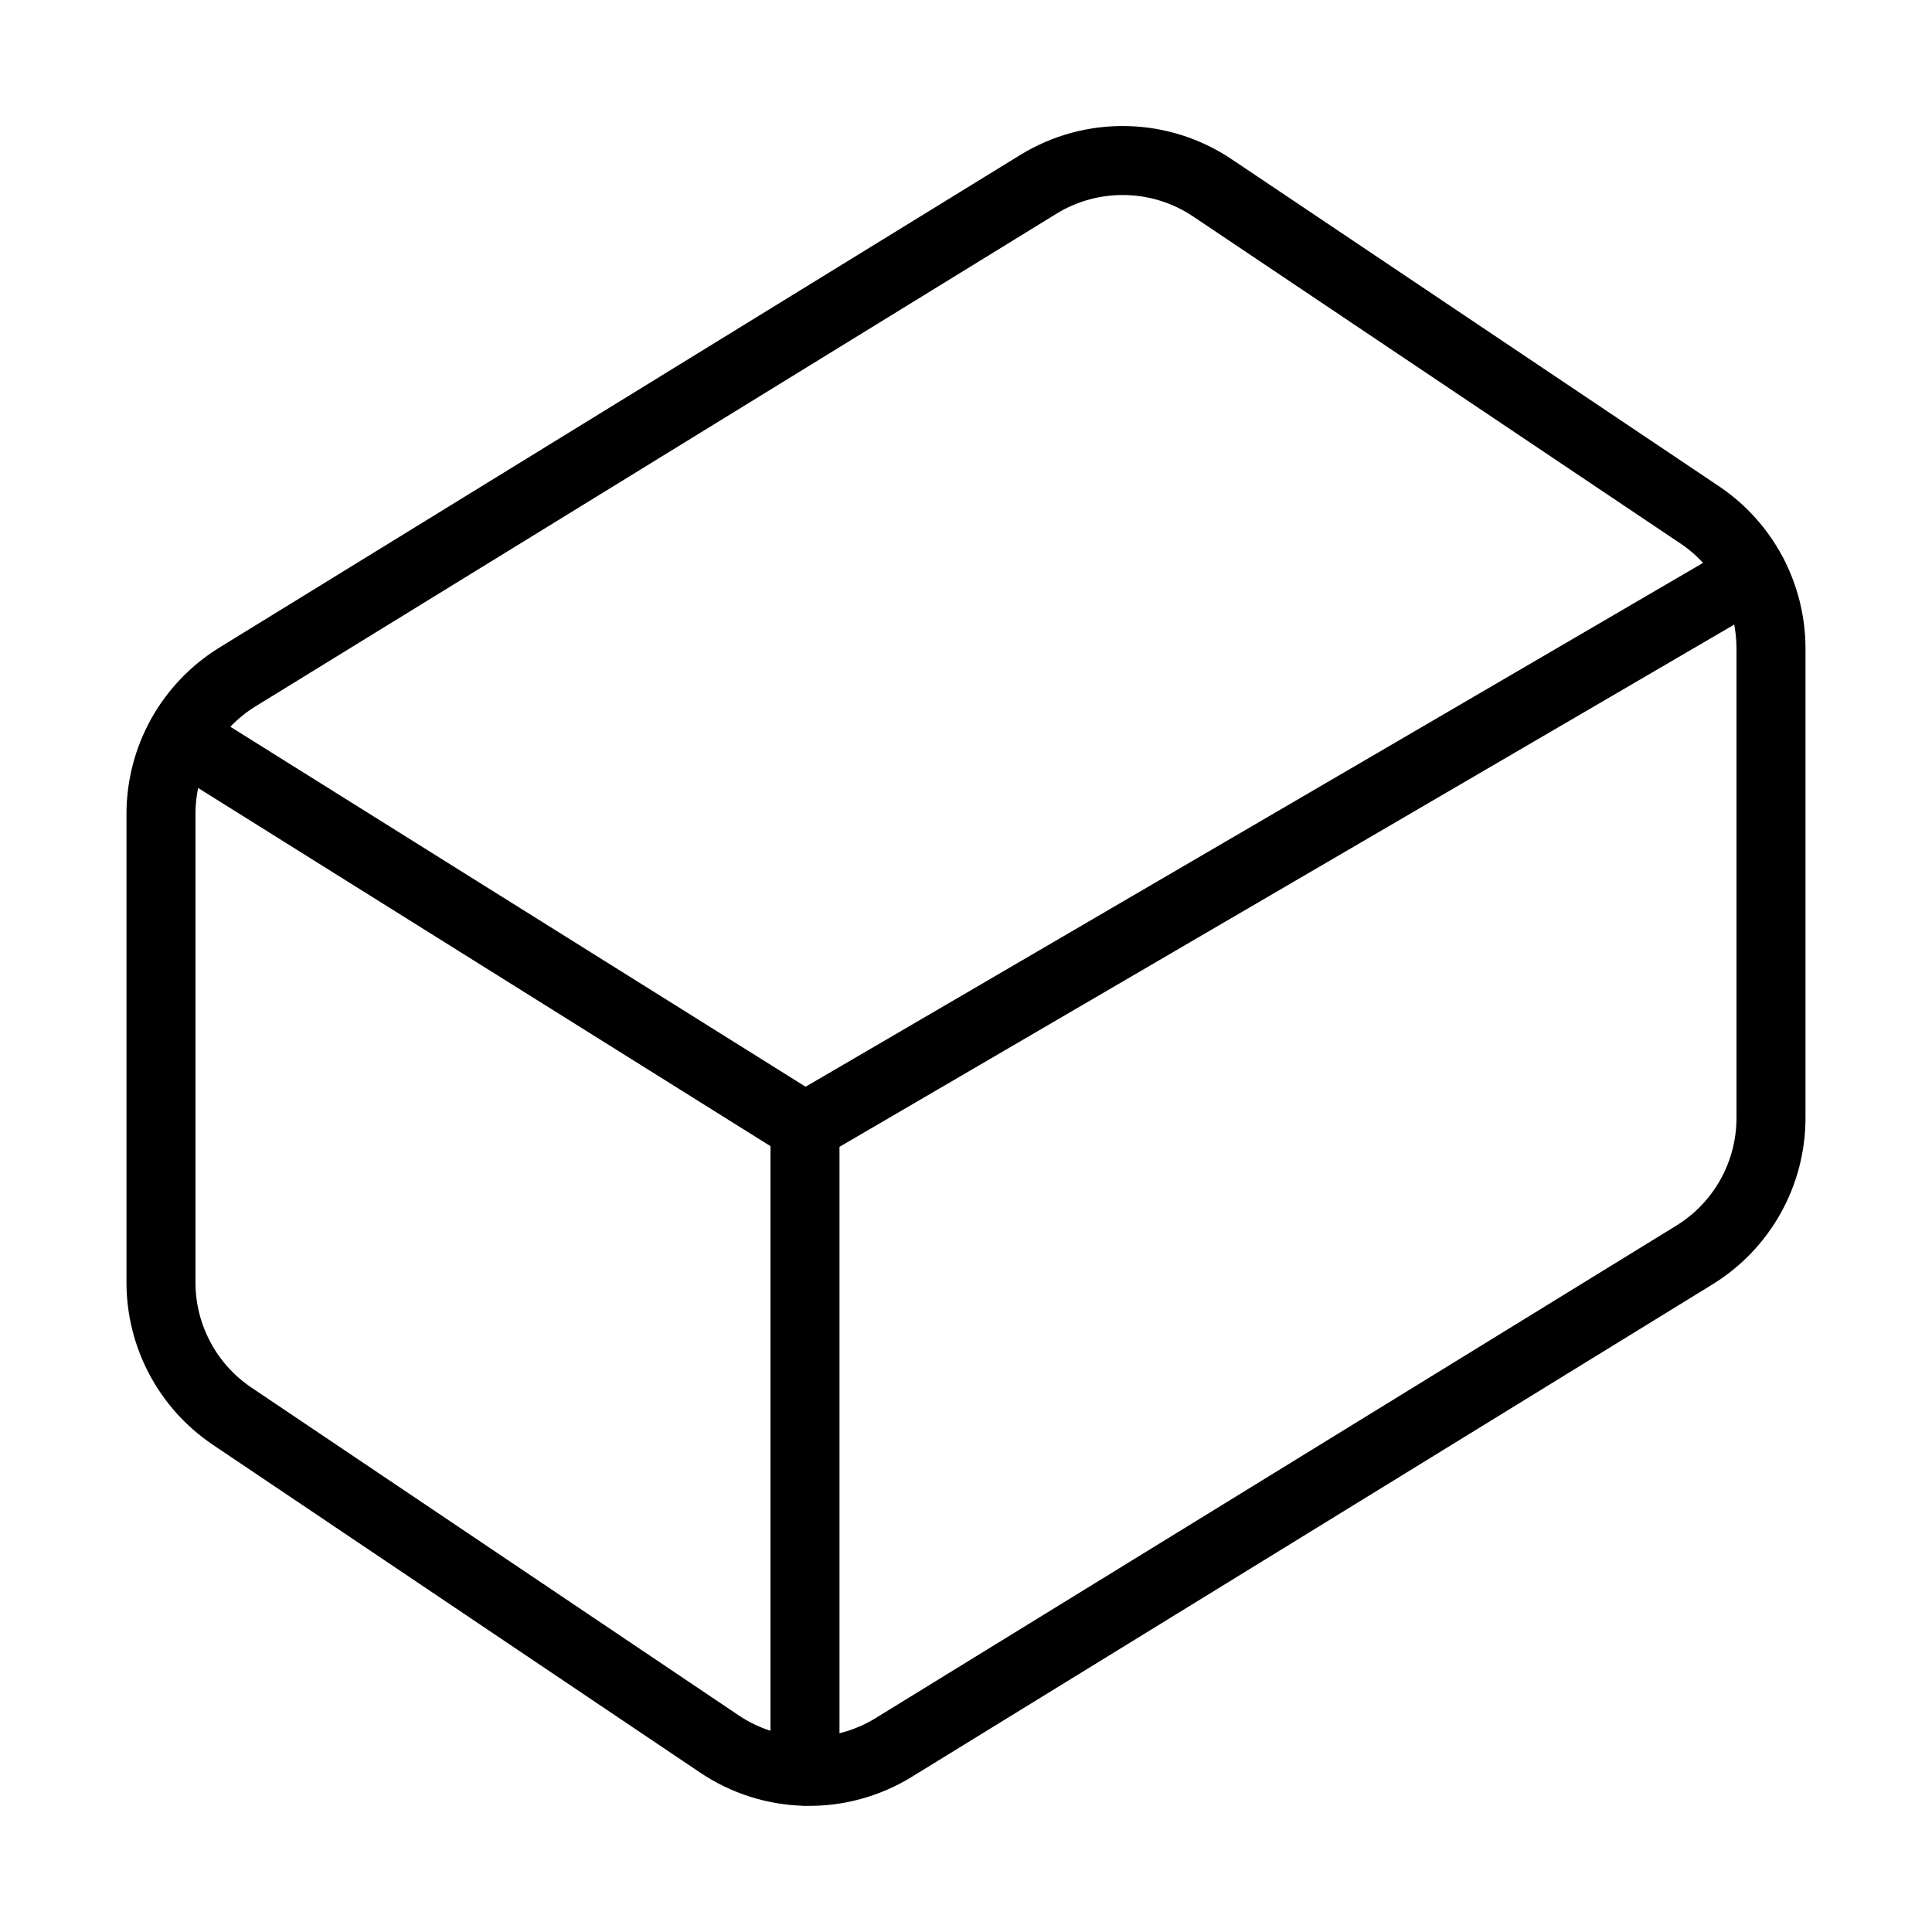 <svg xmlns="http://www.w3.org/2000/svg" width="56" height="56" viewBox="0 0 56 56" fill="none"><g id="Frame"><path id="Vector" d="M49.279 14.932L35.163 5.459C34.419 4.954 33.546 4.674 32.648 4.654C31.75 4.633 30.865 4.872 30.099 5.342L6.883 19.622C6.206 20.039 5.647 20.623 5.259 21.317C4.871 22.011 4.667 22.793 4.666 23.589V37.169C4.665 37.933 4.852 38.686 5.21 39.361C5.568 40.037 6.086 40.614 6.719 41.042L20.836 50.539C21.579 51.043 22.452 51.323 23.351 51.343C24.249 51.364 25.134 51.125 25.899 50.655L49.116 36.375C49.793 35.958 50.352 35.374 50.74 34.68C51.128 33.986 51.332 33.204 51.333 32.409V18.805C51.334 18.041 51.147 17.288 50.789 16.612C50.431 15.937 49.913 15.36 49.279 14.932Z" stroke="black" stroke-width="2" stroke-linecap="round" stroke-linejoin="round"></path><path id="Vector_2" d="M23.333 51.335V32.668L5.25 21.352" stroke="black" stroke-width="2" stroke-linecap="round" stroke-linejoin="round"></path><path id="Vector_3" d="M23.334 32.667L50.797 16.637" stroke="black" stroke-width="2" stroke-linecap="round" stroke-linejoin="round"></path></g></svg>